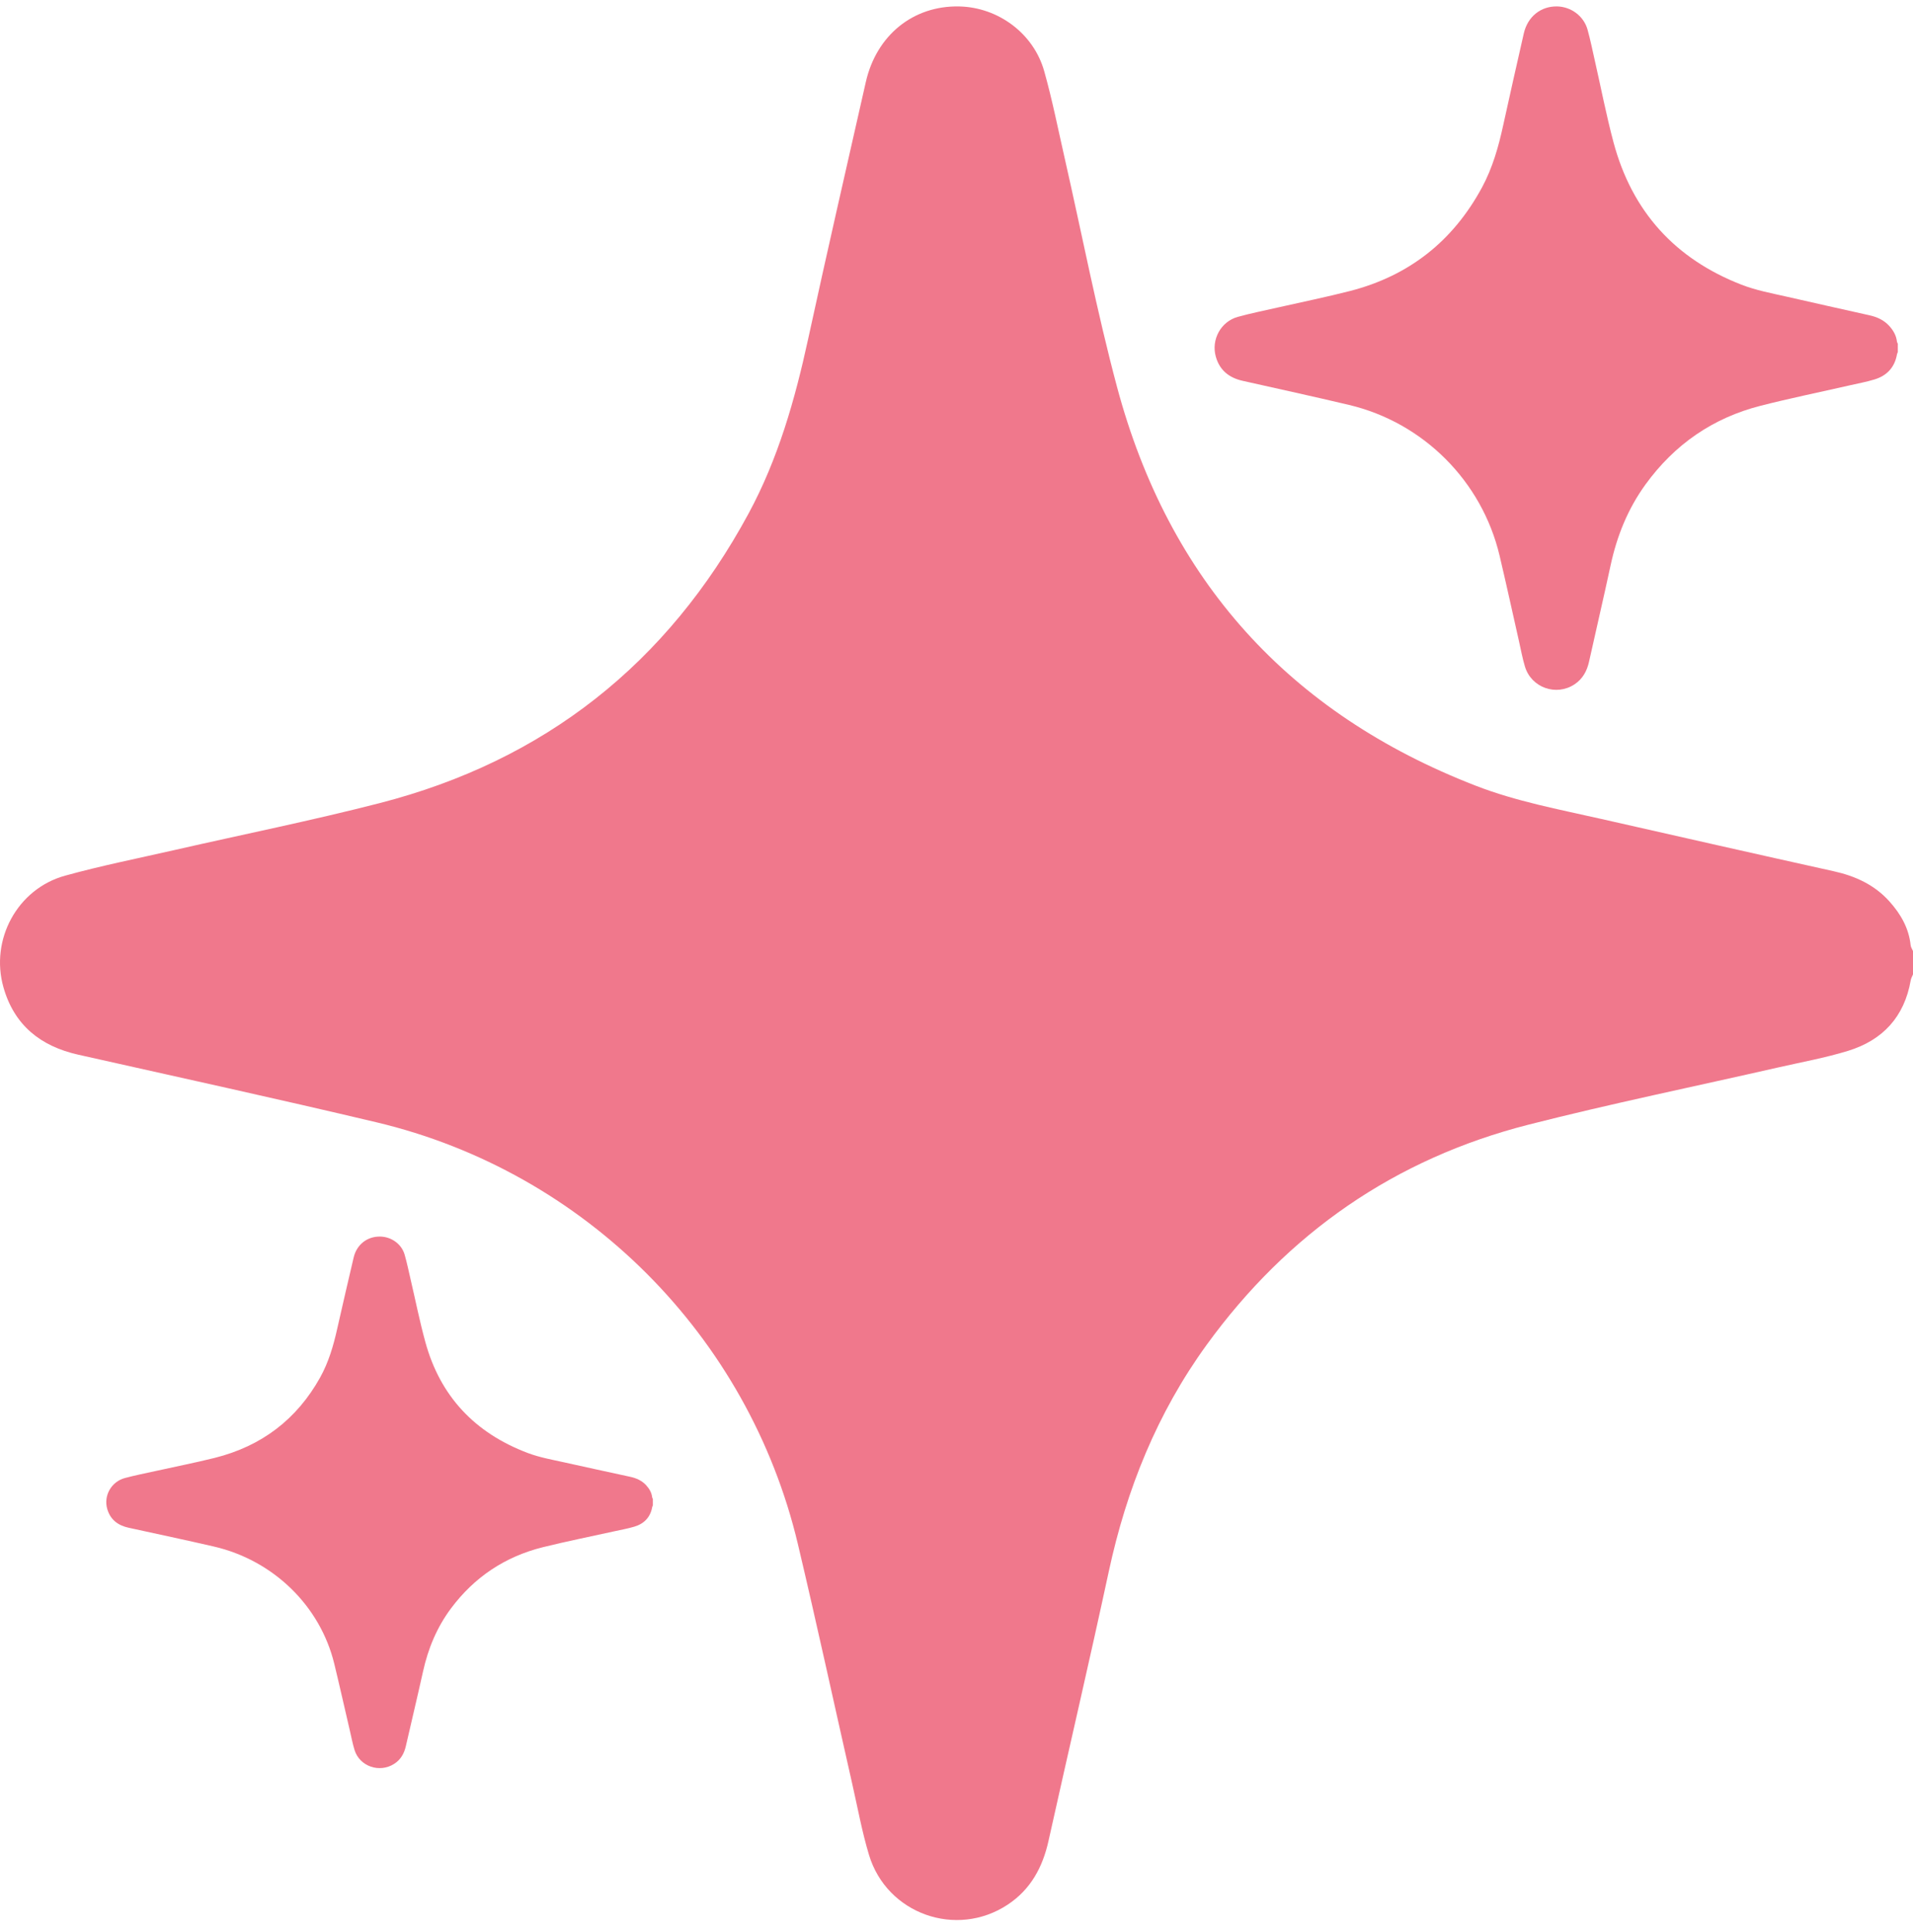 <svg xmlns="http://www.w3.org/2000/svg" fill="none" viewBox="0 0 106 107" height="107" width="106">
<path fill="#F0788C" d="M105.869 52.358C105.77 51.411 105.32 50.633 104.703 49.942C103.873 49.013 102.808 48.526 101.604 48.259C97.303 47.306 93.008 46.334 88.713 45.36C86.379 44.831 84.02 44.394 81.778 43.525C71.422 39.514 64.759 32.139 61.893 21.427C60.775 17.246 59.955 12.984 58.994 8.76C58.627 7.15 58.307 5.526 57.859 3.939C57.268 1.846 55.306 0.405 53.155 0.357C50.608 0.3 48.564 1.944 47.974 4.548C46.901 9.287 45.813 14.022 44.781 18.77C44.051 22.129 43.12 25.411 41.475 28.452C36.98 36.758 30.169 42.142 21.023 44.49C17.268 45.455 13.463 46.221 9.682 47.083C7.652 47.545 5.606 47.952 3.601 48.507C0.961 49.237 -0.556 52.047 0.19 54.684C0.784 56.784 2.241 57.95 4.329 58.42C9.84 59.659 15.361 60.861 20.857 62.166C32.402 64.906 41.474 73.993 44.211 85.531C45.26 89.955 46.222 94.4 47.228 98.835C47.525 100.142 47.765 101.466 48.151 102.747C49.138 106.019 52.995 107.383 55.839 105.501C57.109 104.66 57.774 103.433 58.099 101.968C59.204 96.992 60.366 92.027 61.439 87.044C62.42 82.49 64.123 78.262 66.869 74.483C71.361 68.3 77.298 64.181 84.702 62.296C89.27 61.132 93.893 60.185 98.49 59.137C99.797 58.839 101.123 58.601 102.401 58.209C104.318 57.622 105.522 56.326 105.873 54.305C105.892 54.191 105.956 54.084 106 53.974V52.681C105.955 52.574 105.881 52.469 105.869 52.358V52.358Z"></path>
<path fill="#F0788C" d="M105.111 18.928C105.075 18.59 104.915 18.312 104.695 18.066C104.398 17.734 104.018 17.56 103.587 17.464C102.052 17.124 100.518 16.777 98.984 16.429C98.15 16.24 97.308 16.084 96.507 15.774C92.809 14.341 90.429 11.707 89.405 7.882C89.006 6.388 88.713 4.866 88.37 3.358C88.239 2.783 88.124 2.203 87.965 1.636C87.754 0.888 87.053 0.373 86.285 0.356C85.375 0.336 84.645 0.923 84.434 1.853C84.051 3.545 83.663 5.236 83.294 6.932C83.034 8.131 82.701 9.304 82.114 10.39C80.508 13.356 78.076 15.279 74.809 16.118C73.468 16.462 72.109 16.736 70.759 17.043C70.034 17.208 69.303 17.354 68.588 17.552C67.644 17.813 67.103 18.816 67.369 19.758C67.582 20.508 68.102 20.925 68.848 21.093C70.816 21.535 72.788 21.964 74.751 22.43C78.874 23.409 82.114 26.655 83.091 30.775C83.466 32.355 83.81 33.943 84.169 35.527C84.275 35.993 84.36 36.467 84.498 36.924C84.851 38.093 86.228 38.58 87.244 37.907C87.698 37.607 87.935 37.169 88.051 36.645C88.445 34.868 88.861 33.095 89.244 31.315C89.594 29.689 90.202 28.179 91.183 26.829C92.787 24.621 94.908 23.15 97.552 22.477C99.183 22.061 100.834 21.723 102.476 21.349C102.943 21.242 103.416 21.157 103.873 21.017C104.558 20.807 104.988 20.344 105.113 19.623C105.12 19.582 105.143 19.544 105.159 19.505V19.043C105.142 19.005 105.116 18.967 105.112 18.928L105.111 18.928Z"></path>
<path fill="#F0788C" d="M36.136 82.941C36.107 82.678 35.979 82.462 35.803 82.27C35.566 82.012 35.261 81.877 34.917 81.802C33.689 81.538 32.461 81.268 31.234 80.997C30.568 80.85 29.893 80.729 29.253 80.488C26.294 79.373 24.39 77.325 23.572 74.35C23.252 73.188 23.018 72.004 22.743 70.831C22.639 70.384 22.547 69.933 22.419 69.492C22.25 68.91 21.69 68.51 21.075 68.496C20.348 68.481 19.764 68.937 19.595 69.661C19.289 70.977 18.978 72.293 18.683 73.611C18.475 74.544 18.209 75.456 17.739 76.301C16.454 78.608 14.508 80.103 11.895 80.756C10.823 81.023 9.735 81.236 8.655 81.476C8.075 81.604 7.491 81.718 6.918 81.872C6.163 82.075 5.73 82.855 5.943 83.588C6.113 84.171 6.529 84.495 7.126 84.625C8.7 84.969 10.278 85.303 11.848 85.665C15.147 86.427 17.739 88.951 18.521 92.156C18.82 93.385 19.095 94.62 19.383 95.851C19.468 96.214 19.536 96.582 19.646 96.938C19.928 97.847 21.03 98.226 21.843 97.703C22.206 97.47 22.395 97.129 22.488 96.722C22.804 95.34 23.136 93.96 23.443 92.576C23.723 91.311 24.21 90.137 24.994 89.087C26.278 87.37 27.974 86.225 30.089 85.701C31.394 85.378 32.715 85.115 34.029 84.824C34.402 84.741 34.781 84.675 35.146 84.566C35.694 84.403 36.038 84.043 36.138 83.482C36.144 83.45 36.162 83.42 36.175 83.39V83.031C36.162 83.001 36.141 82.972 36.137 82.941H36.136Z"></path>
</svg>
